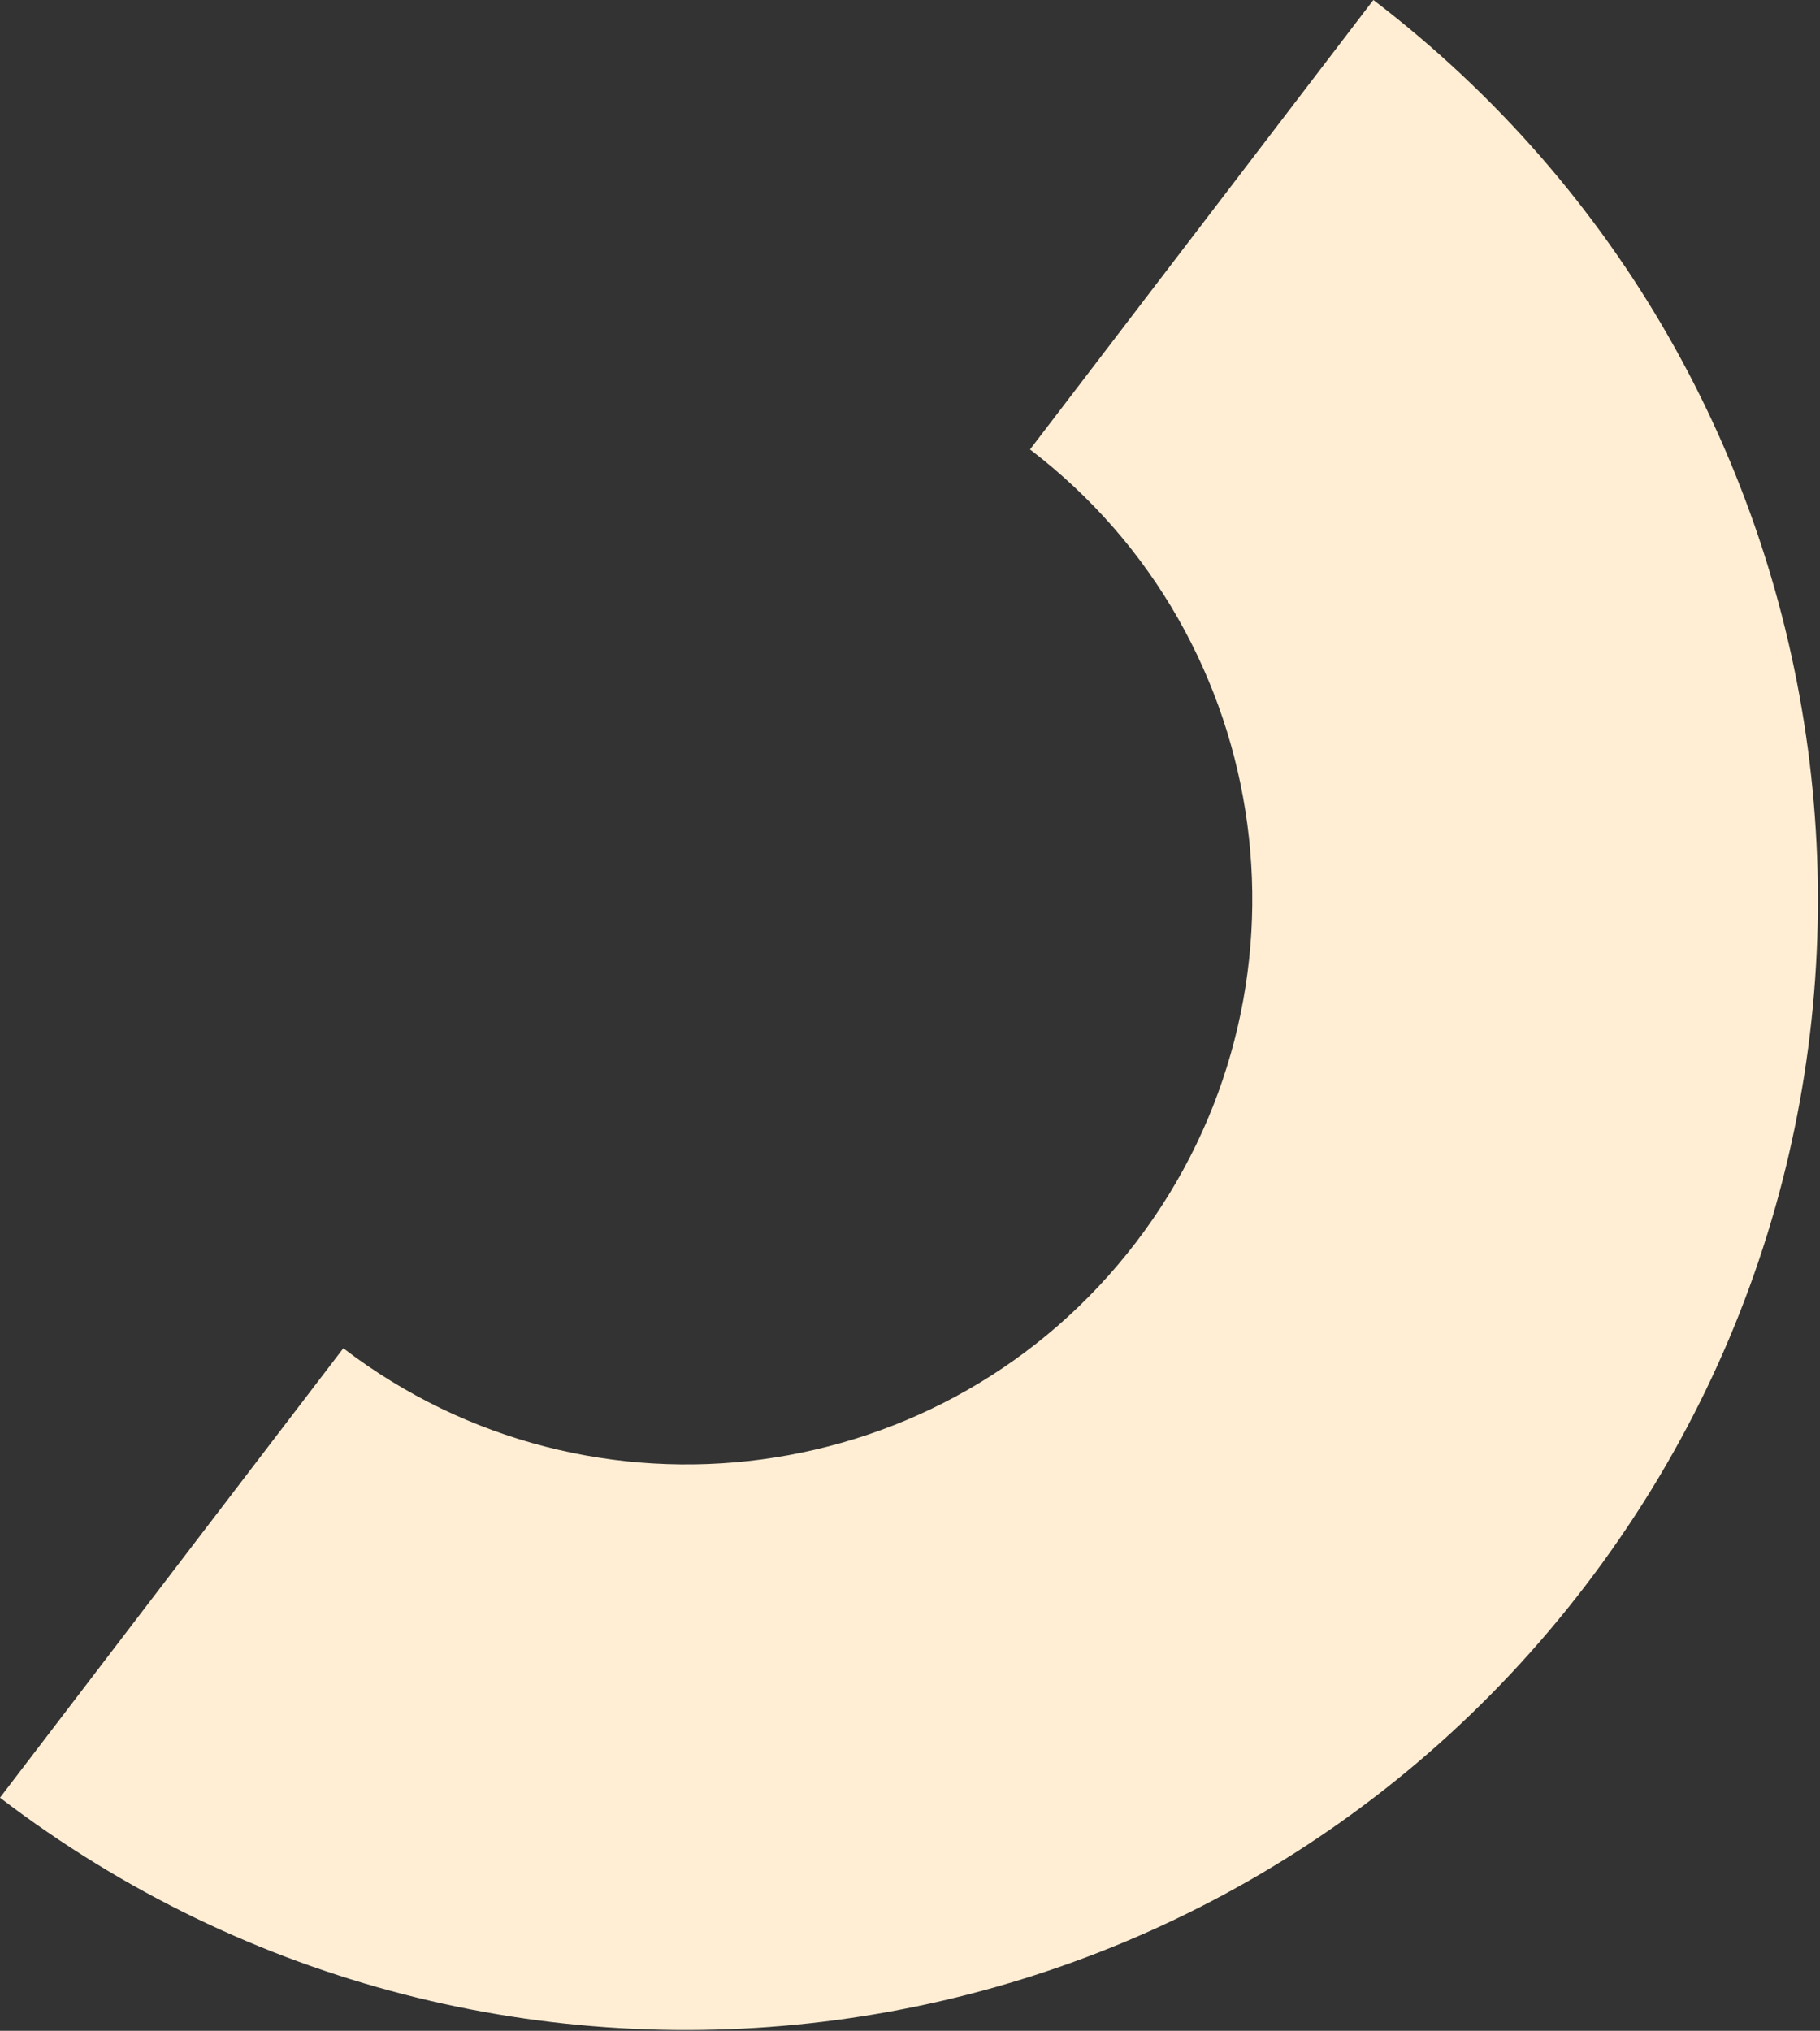 <svg width="371" height="414" viewBox="0 0 371 414" fill="none" xmlns="http://www.w3.org/2000/svg">
<rect x="0" y="0" width="371" height="414" fill="#333333" stroke="none"/>
<path d="M4.61113e-05 366.473C101.199 443.782 245.908 424.416 323.218 323.218C400.528 222.019 381.162 77.309 279.963 -7.60474e-05L209.972 91.618C260.571 130.273 270.255 202.628 231.6 253.227C192.945 303.826 120.59 313.509 69.991 274.854L4.61113e-05 366.473Z" fill="#FFEED4"/>
</svg>
